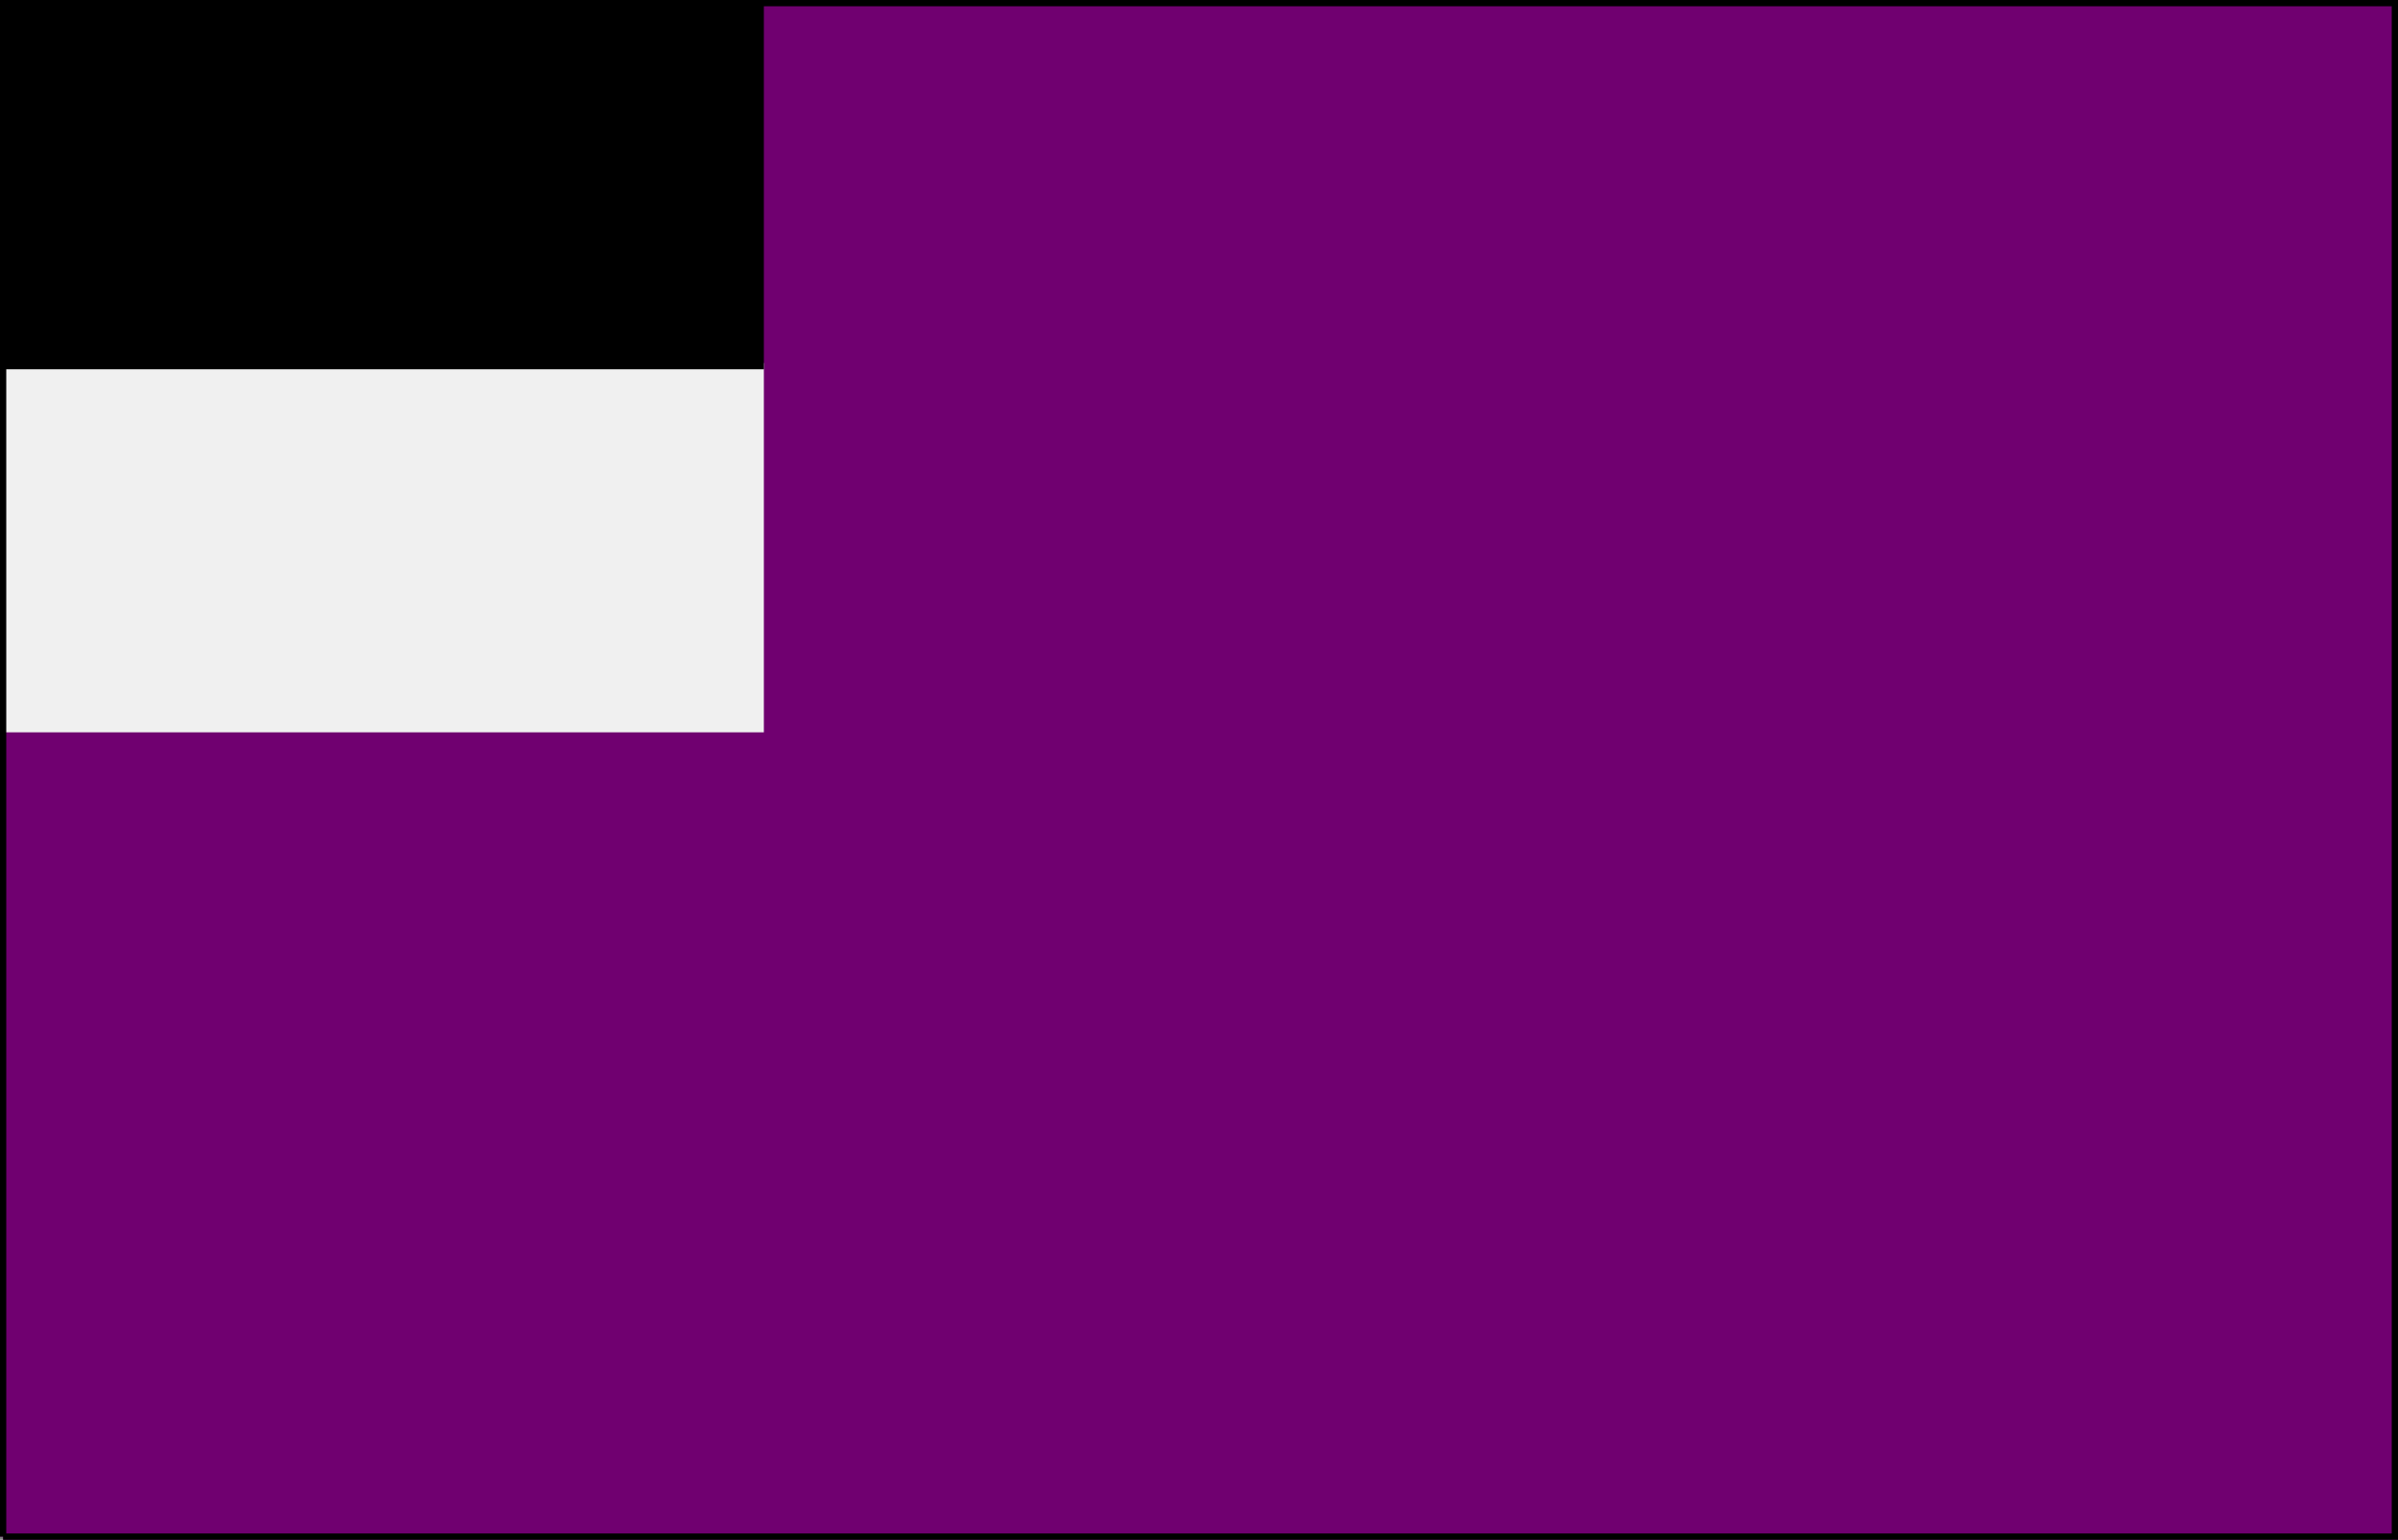 <svg xmlns="http://www.w3.org/2000/svg" width="383" height="246" version="1.2"><rect width="100%" height="100%" fill="#808080" stroke="none"/><g fill="none" fill-rule="evenodd" stroke="#000" stroke-miterlimit="2" font-family="'Sans Serif'" font-size="12.5" font-weight="400"><path fill="#700070" stroke="#700070" d="M.5 245.5V.5h382v245H.5" vector-effect="non-scaling-stroke"/><path fill="#f0f0f0" stroke="#f0f0f0" d="M.5 116.5v-58h121v58H.5" vector-effect="non-scaling-stroke"/><path fill="#000" d="M.5 58.5V.5h121v58H.5" vector-effect="non-scaling-stroke"/><path d="M.5 245.5V.5h382v245H.5" vector-effect="non-scaling-stroke"/></g></svg>
